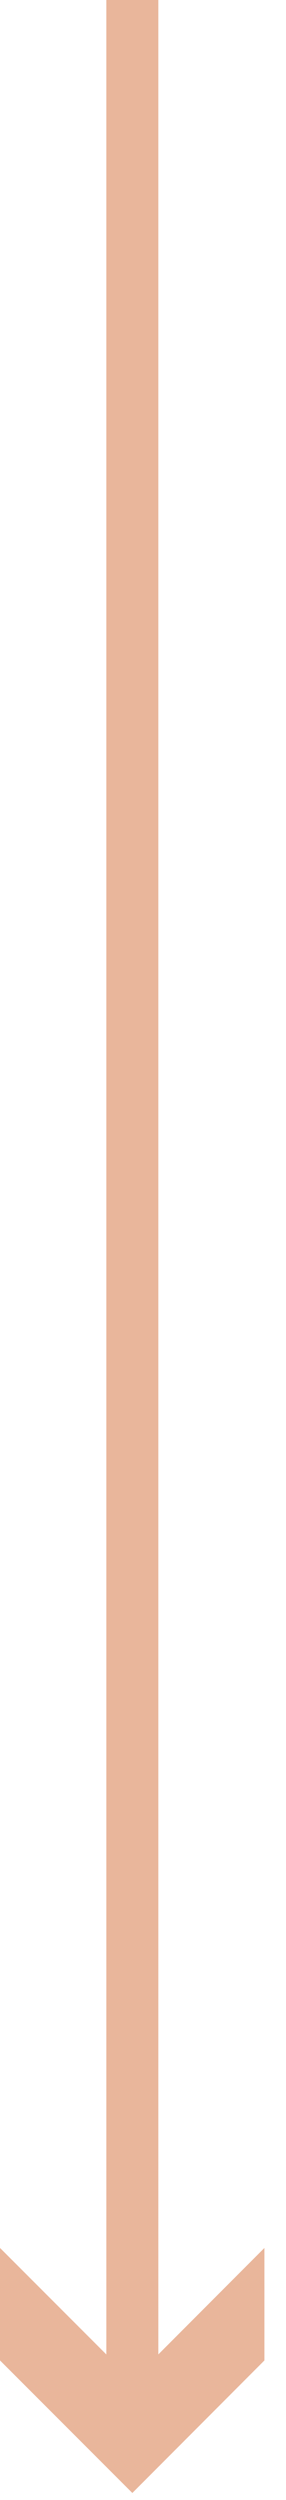 <svg xmlns="http://www.w3.org/2000/svg" width="11" height="96" viewBox="0 0 11 96" fill="none"><g clip-path="url(#clip0_9306_647)"><path d="M5.09 92.3V0" stroke="#E9B69B" stroke-width="2" stroke-miterlimit="10"></path><path d="M10.17 86.32L5.09 91.41L0 86.32V90.64L5.09 95.73L10.17 90.64V86.32Z" fill="#E9B69B"></path></g><defs><clipPath id="clip0_9306_647"><rect width="10.17" height="95.73" fill="white"></rect></clipPath></defs></svg>
